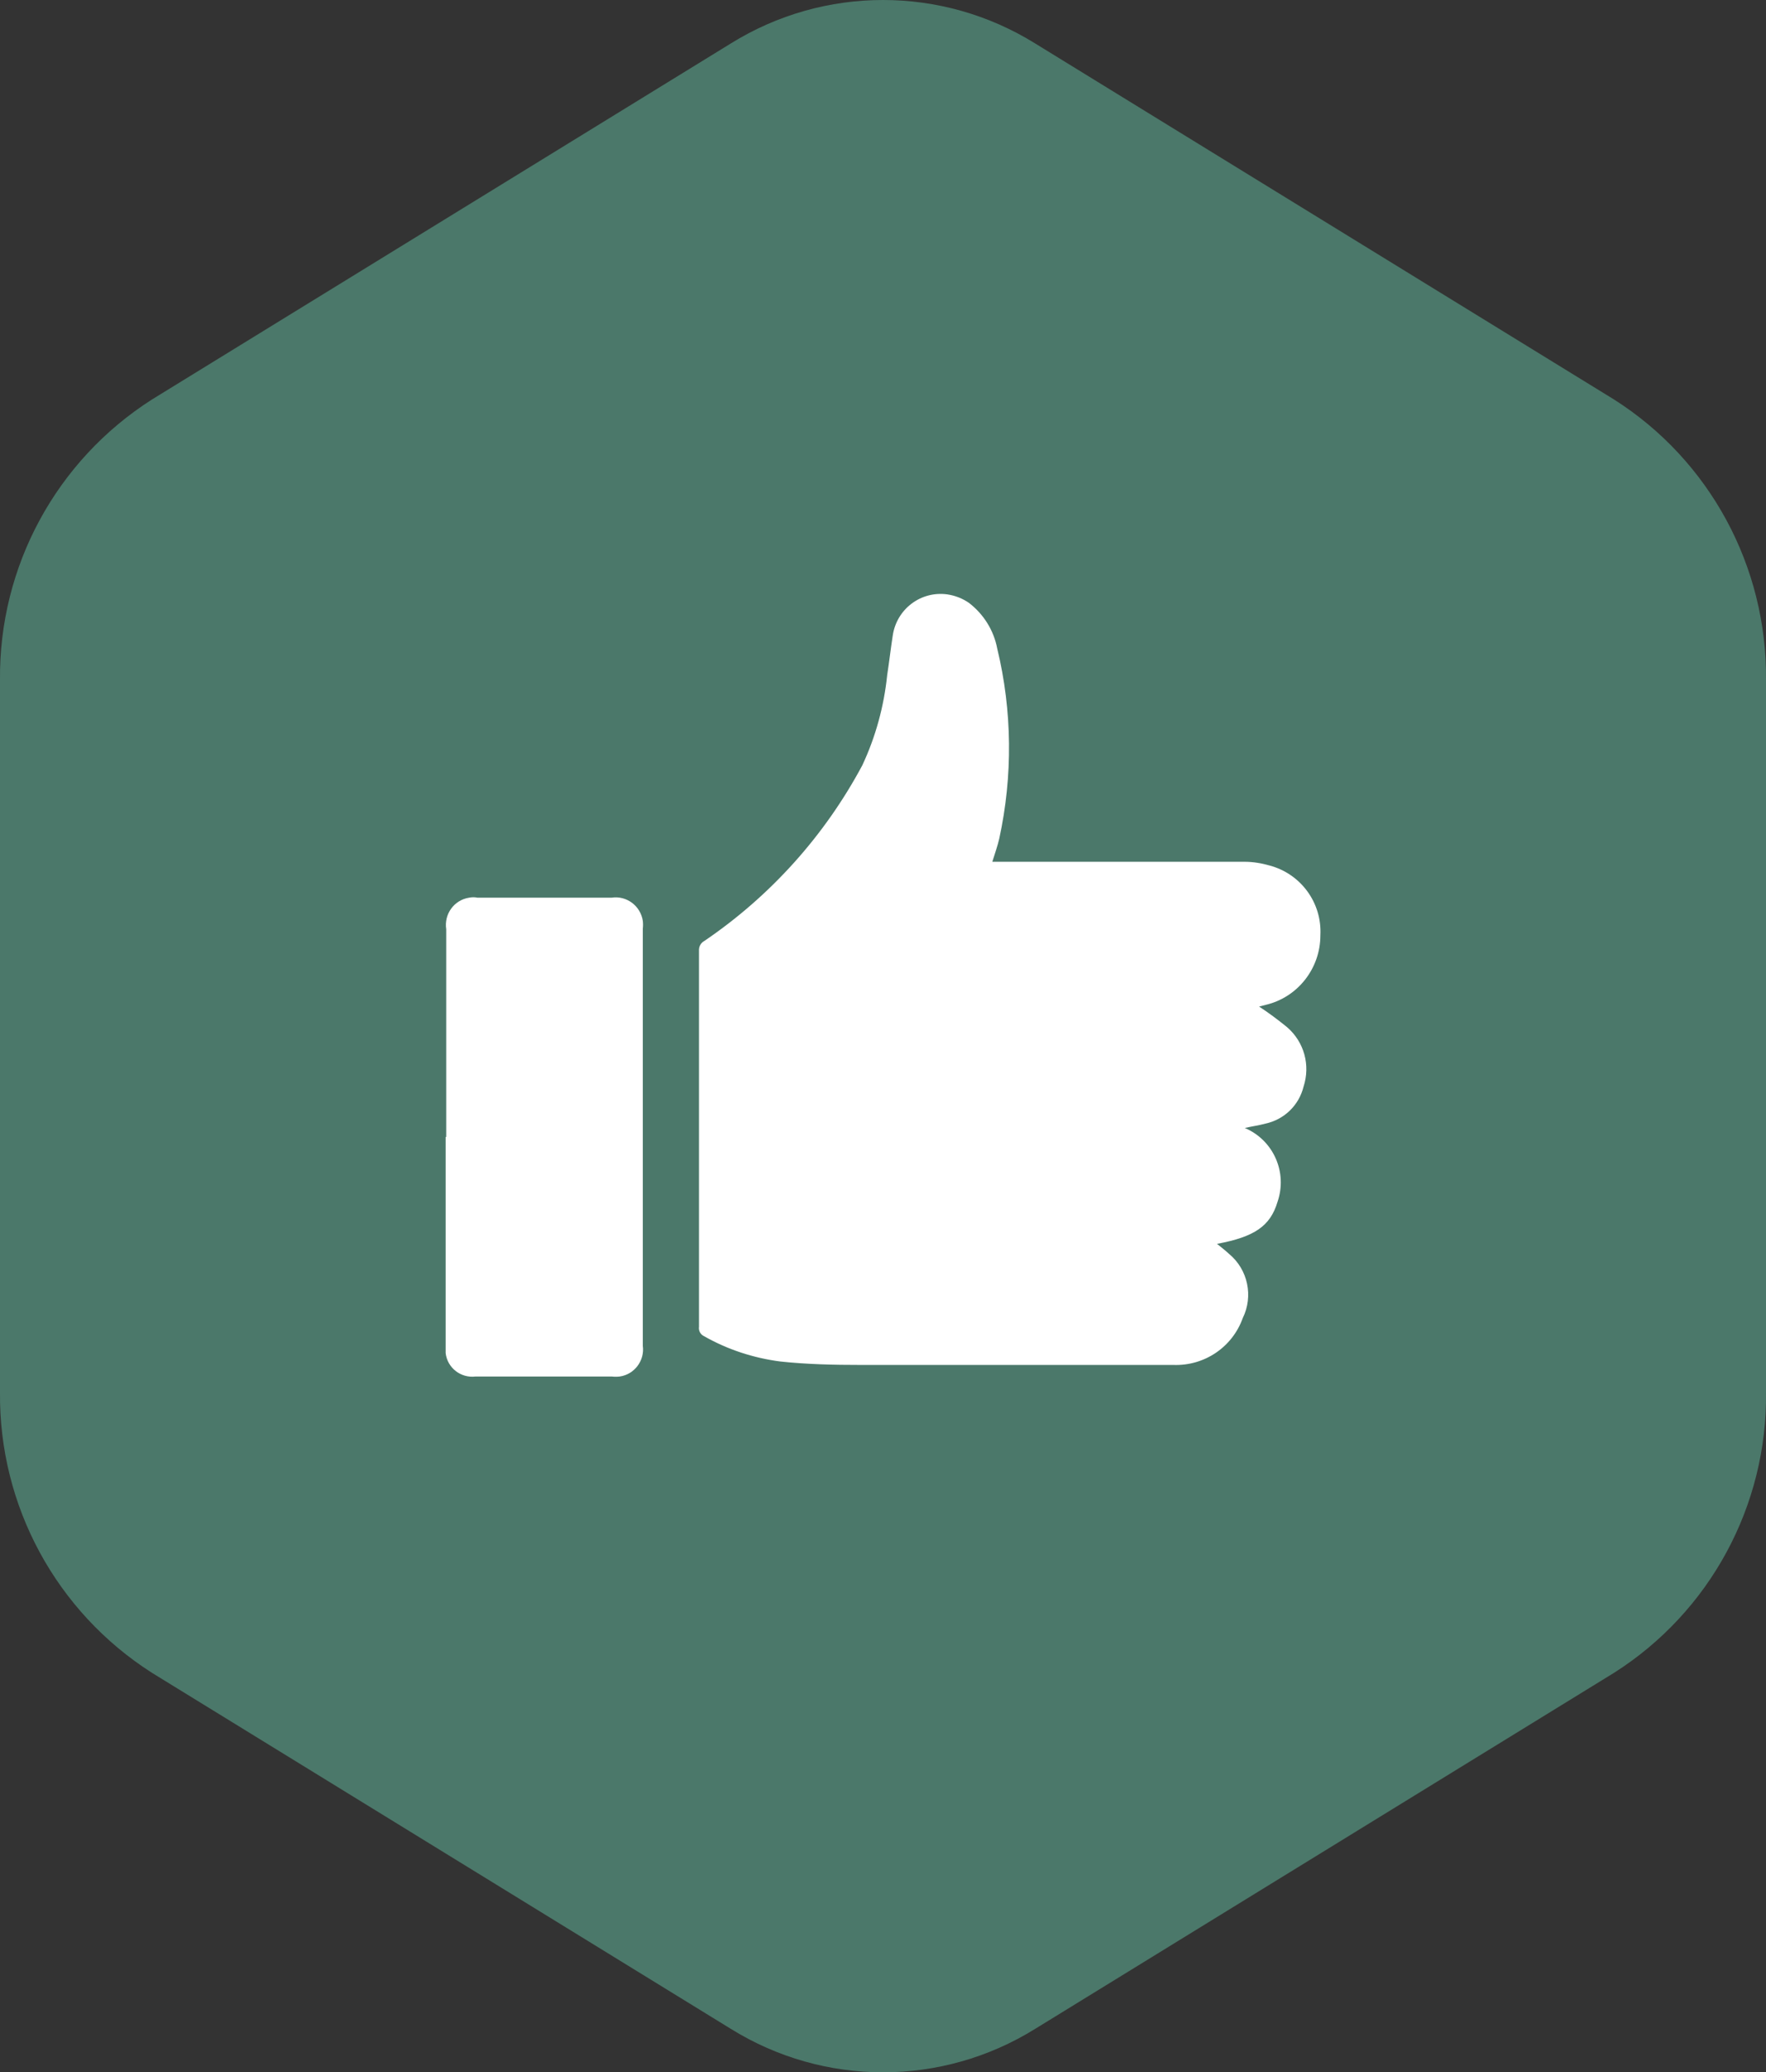 <?xml version="1.0" encoding="UTF-8"?>
<svg id="Layer_1" data-name="Layer 1" xmlns="http://www.w3.org/2000/svg" viewBox="0 0 60.99 71.54">
  <rect x="0" y="0" width="60.99" height="71.54" fill="#333333" stroke="none"/>
  <defs>
    <style>
      .cls-1 {
        fill: #fff;
      }

      .cls-2 {
        fill: #4B786A;
      }
    </style>
  </defs>
  <path id="base" class="cls-2" d="m60.99,48.06v-24.58c.04-3.92-1.94-7.59-5.25-9.69L35.75,1.5c-3.22-2-7.29-2-10.51,0L5.25,13.79C1.94,15.9-.04,19.56,0,23.48v24.58c-.04,3.92,1.94,7.58,5.25,9.69l19.99,12.29c3.22,2,7.29,2,10.51,0l19.99-12.29c3.31-2.1,5.3-5.77,5.25-9.69Z"/>
  <g id="thumbs_up" data-name="thumbs up">
    <path id="Path_6724" data-name="Path 6724" class="cls-1" d="m43.47,34.74c.34.22.66.46.98.72.59.51.81,1.31.57,2.05-.16.65-.67,1.14-1.32,1.28-.22.06-.45.09-.71.15.99.42,1.48,1.53,1.13,2.55-.25.84-.8,1.21-2.09,1.45.15.12.29.23.42.35.65.54.84,1.46.47,2.21-.36,1.01-1.33,1.66-2.4,1.62-3.6,0-7.19,0-10.79,0-.93,0-1.87-.02-2.79-.12-.92-.12-1.81-.41-2.62-.87-.13-.06-.2-.19-.18-.33,0-4.32,0-8.65,0-12.97-.01-.15.06-.28.19-.35,2.28-1.55,4.15-3.63,5.45-6.06.46-.98.75-2.04.86-3.12.07-.45.12-.9.19-1.35.13-.92.97-1.56,1.89-1.43.27.04.52.14.74.29.51.39.86.95.98,1.58.52,2.15.54,4.4.07,6.56-.06.26-.15.51-.24.8h.31c2.8,0,5.6,0,8.4,0,.3,0,.59.05.87.13,1.08.29,1.81,1.29,1.75,2.41,0,1.14-.78,2.14-1.89,2.4-.08.02-.16.04-.23.06Z"/>
    <path id="Path_6725" data-name="Path 6725" class="cls-1" d="m15.41,39.25v-7.17c-.08-.52.27-1.01.79-1.09.1-.02.2-.02.29,0h4.63c.52-.08,1,.28,1.08.8.01.09.01.18,0,.27v14.4c.07.51-.29.99-.8,1.06-.09.01-.18.01-.27,0h-4.71c-.51.06-.97-.3-1.03-.81,0-.08,0-.15,0-.23,0-2.41,0-4.82,0-7.23Z"/>
  </g>
</svg>